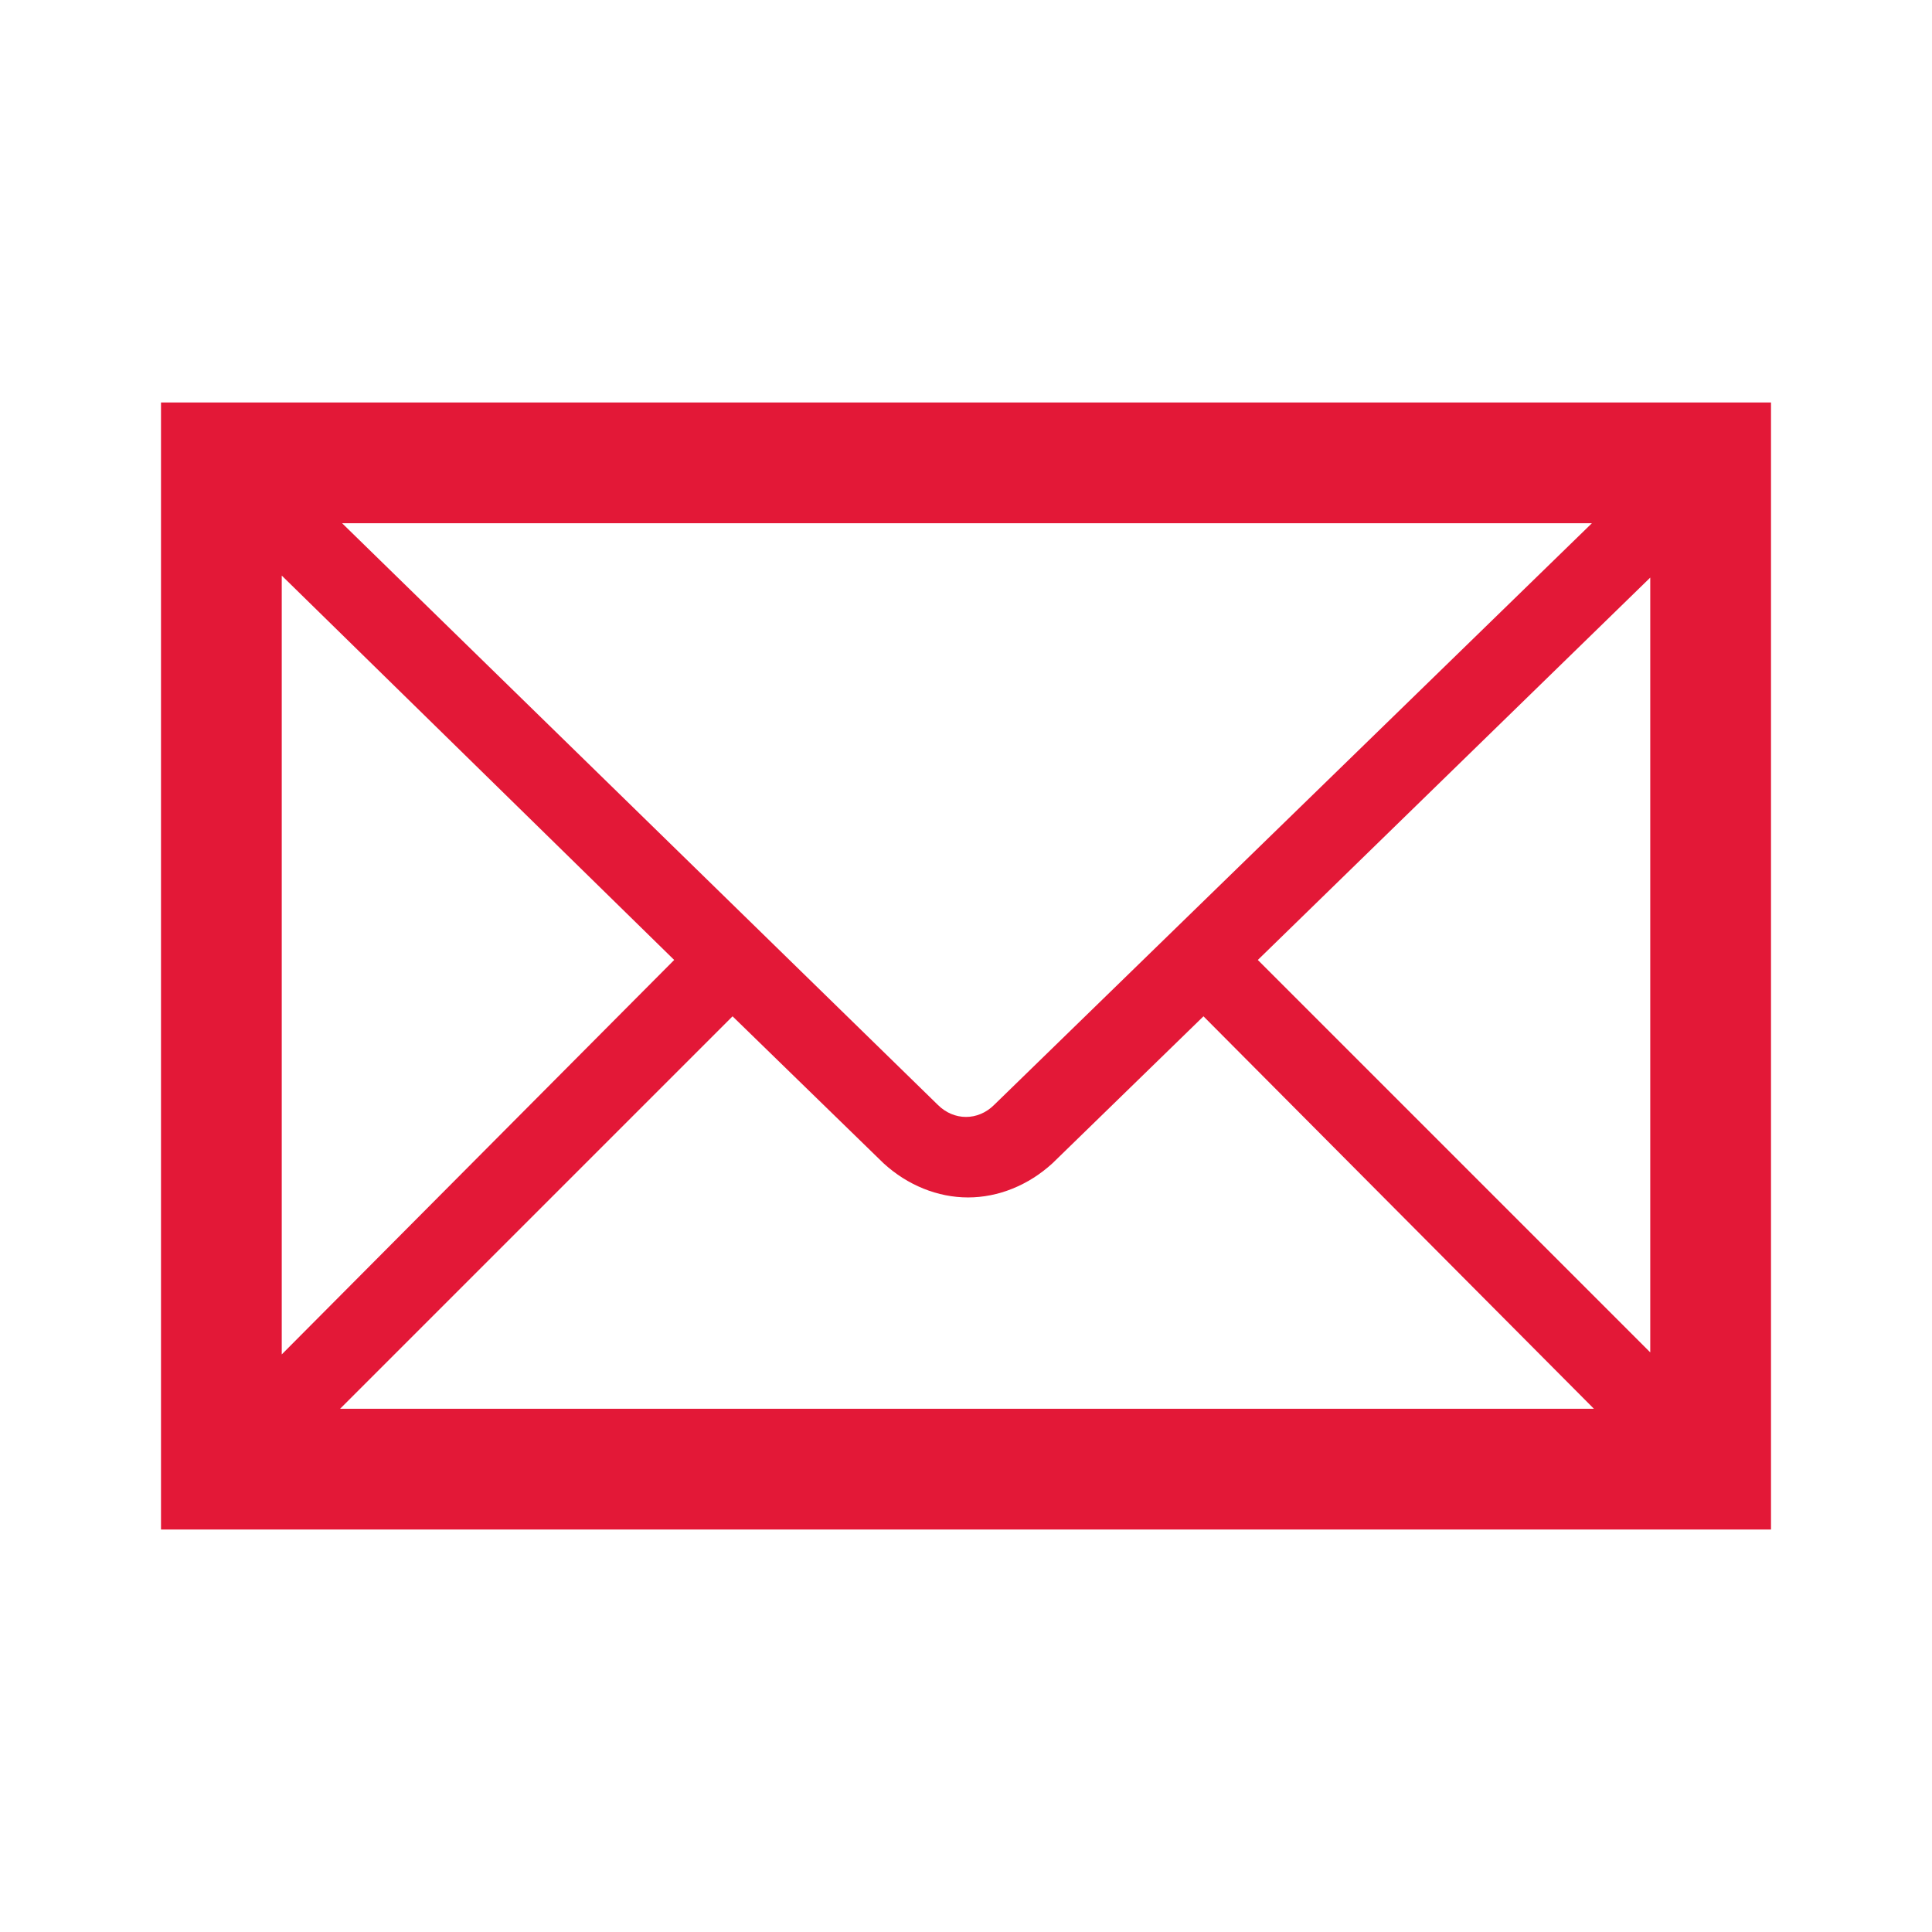 <svg width="96" height="96" xmlns="http://www.w3.org/2000/svg" xmlns:xlink="http://www.w3.org/1999/xlink" overflow="hidden"><defs><clipPath id="clip0"><rect x="592" y="312" width="96" height="96"/></clipPath></defs><g clip-path="url(#clip0)" transform="translate(-592 -312)"><path d="M600 332 600 388 680 388 680 332 600 332ZM641.4 366.9C640.6 367.7 639.4 367.7 638.6 366.9L609 338 671.1 338 641.4 366.9ZM625.5 359.7 606 379.3 606 340.6 625.5 359.7ZM628.4 362.5 635.9 369.8C637.1 370.9 638.6 371.5 640.1 371.5 641.6 371.5 643.1 370.9 644.3 369.8L651.8 362.5 671.2 382 608.9 382 628.4 362.5ZM654.5 359.7 674 340.7 674 379.2 654.5 359.7Z" fill="#E31837"/></g></svg>